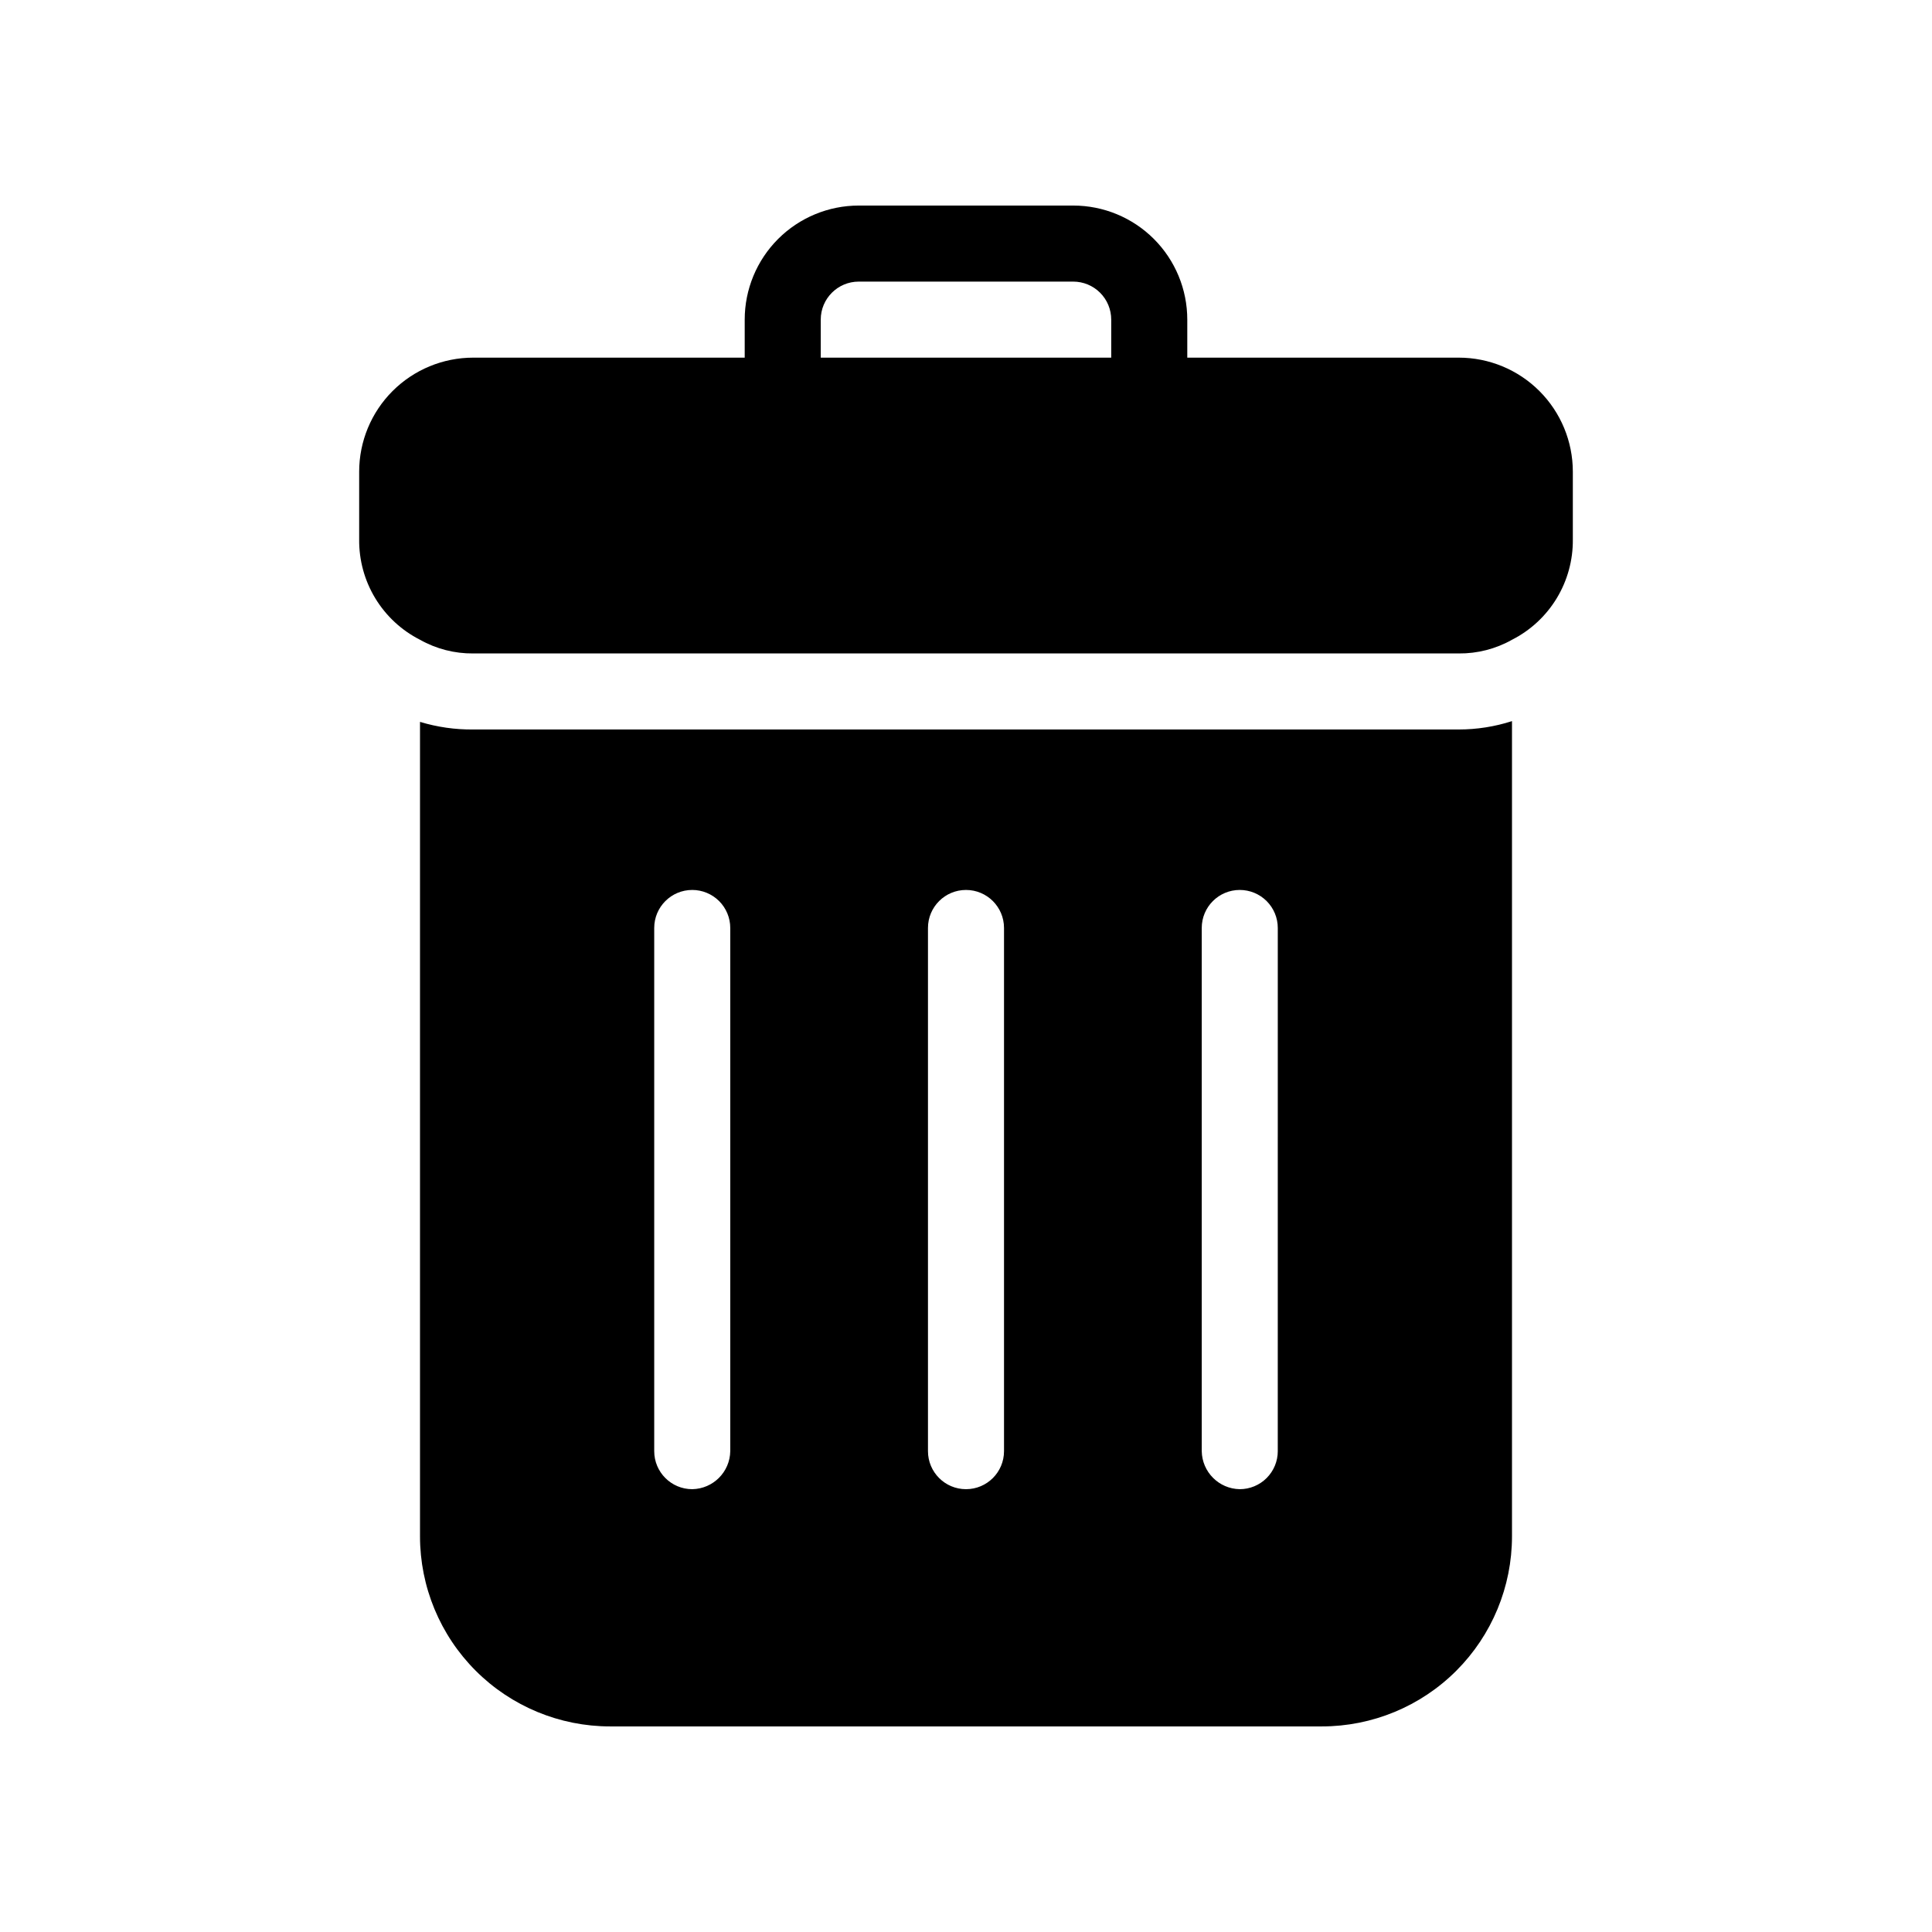 <?xml version="1.0" encoding="UTF-8"?>
<!-- Uploaded to: SVG Repo, www.svgrepo.com, Generator: SVG Repo Mixer Tools -->
<svg fill="#000000" width="800px" height="800px" version="1.1" viewBox="144 144 512 512" xmlns="http://www.w3.org/2000/svg">
 <path d="m269.41 337.32c-4.777 0.051-9.535-0.629-14.105-2.016v215.83c0 13.363 5.309 26.176 14.758 35.625 9.445 9.449 22.262 14.758 35.621 14.758h188.63c13.359 0 26.176-5.309 35.625-14.758 9.445-9.449 14.754-22.262 14.754-35.625v-216.03c-4.559 1.469-9.316 2.215-14.105 2.215zm68.117 191.25c-0.086 5.527-4.547 9.988-10.078 10.078-5.562 0-10.074-4.512-10.074-10.078v-138.65c0-5.566 4.512-10.074 10.074-10.074 2.672 0 5.234 1.059 7.125 2.949s2.953 4.453 2.953 7.125zm72.547 0c0 5.566-4.512 10.078-10.074 10.078-5.566 0-10.078-4.512-10.078-10.078v-138.65c0-5.566 4.512-10.074 10.078-10.074 5.562 0 10.074 4.508 10.074 10.074zm72.547 0h0.004c0 2.672-1.062 5.234-2.953 7.125-1.891 1.891-4.453 2.953-7.125 2.953-5.527-0.09-9.988-4.551-10.074-10.078v-138.65c0-5.566 4.508-10.074 10.074-10.074 2.672 0 5.234 1.059 7.125 2.949s2.953 4.453 2.953 7.125zm47.965-289.79h-71.945v-10.078c0-8.016-3.184-15.707-8.852-21.375-5.668-5.668-13.359-8.852-21.375-8.852h-56.832c-8.016 0-15.703 3.184-21.375 8.852-5.668 5.668-8.852 13.359-8.852 21.375v10.078h-71.945c-8.016 0-15.703 3.184-21.375 8.852-5.668 5.668-8.852 13.359-8.852 21.375v17.938c-0.059 5.496 1.418 10.898 4.266 15.598 2.848 4.699 6.957 8.512 11.855 11 4.305 2.426 9.168 3.676 14.105 3.629h261.18c4.938 0.047 9.805-1.203 14.105-3.629 4.902-2.488 9.008-6.301 11.855-11s4.328-10.102 4.269-15.598v-17.938c0-8.016-3.188-15.707-8.855-21.375-5.668-5.668-13.359-8.852-21.375-8.852zm-169.08 0v-10.078c0-5.566 4.512-10.074 10.074-10.074h56.832c2.672 0 5.234 1.059 7.125 2.949 1.891 1.891 2.949 4.453 2.949 7.125v10.078z"/>
</svg>